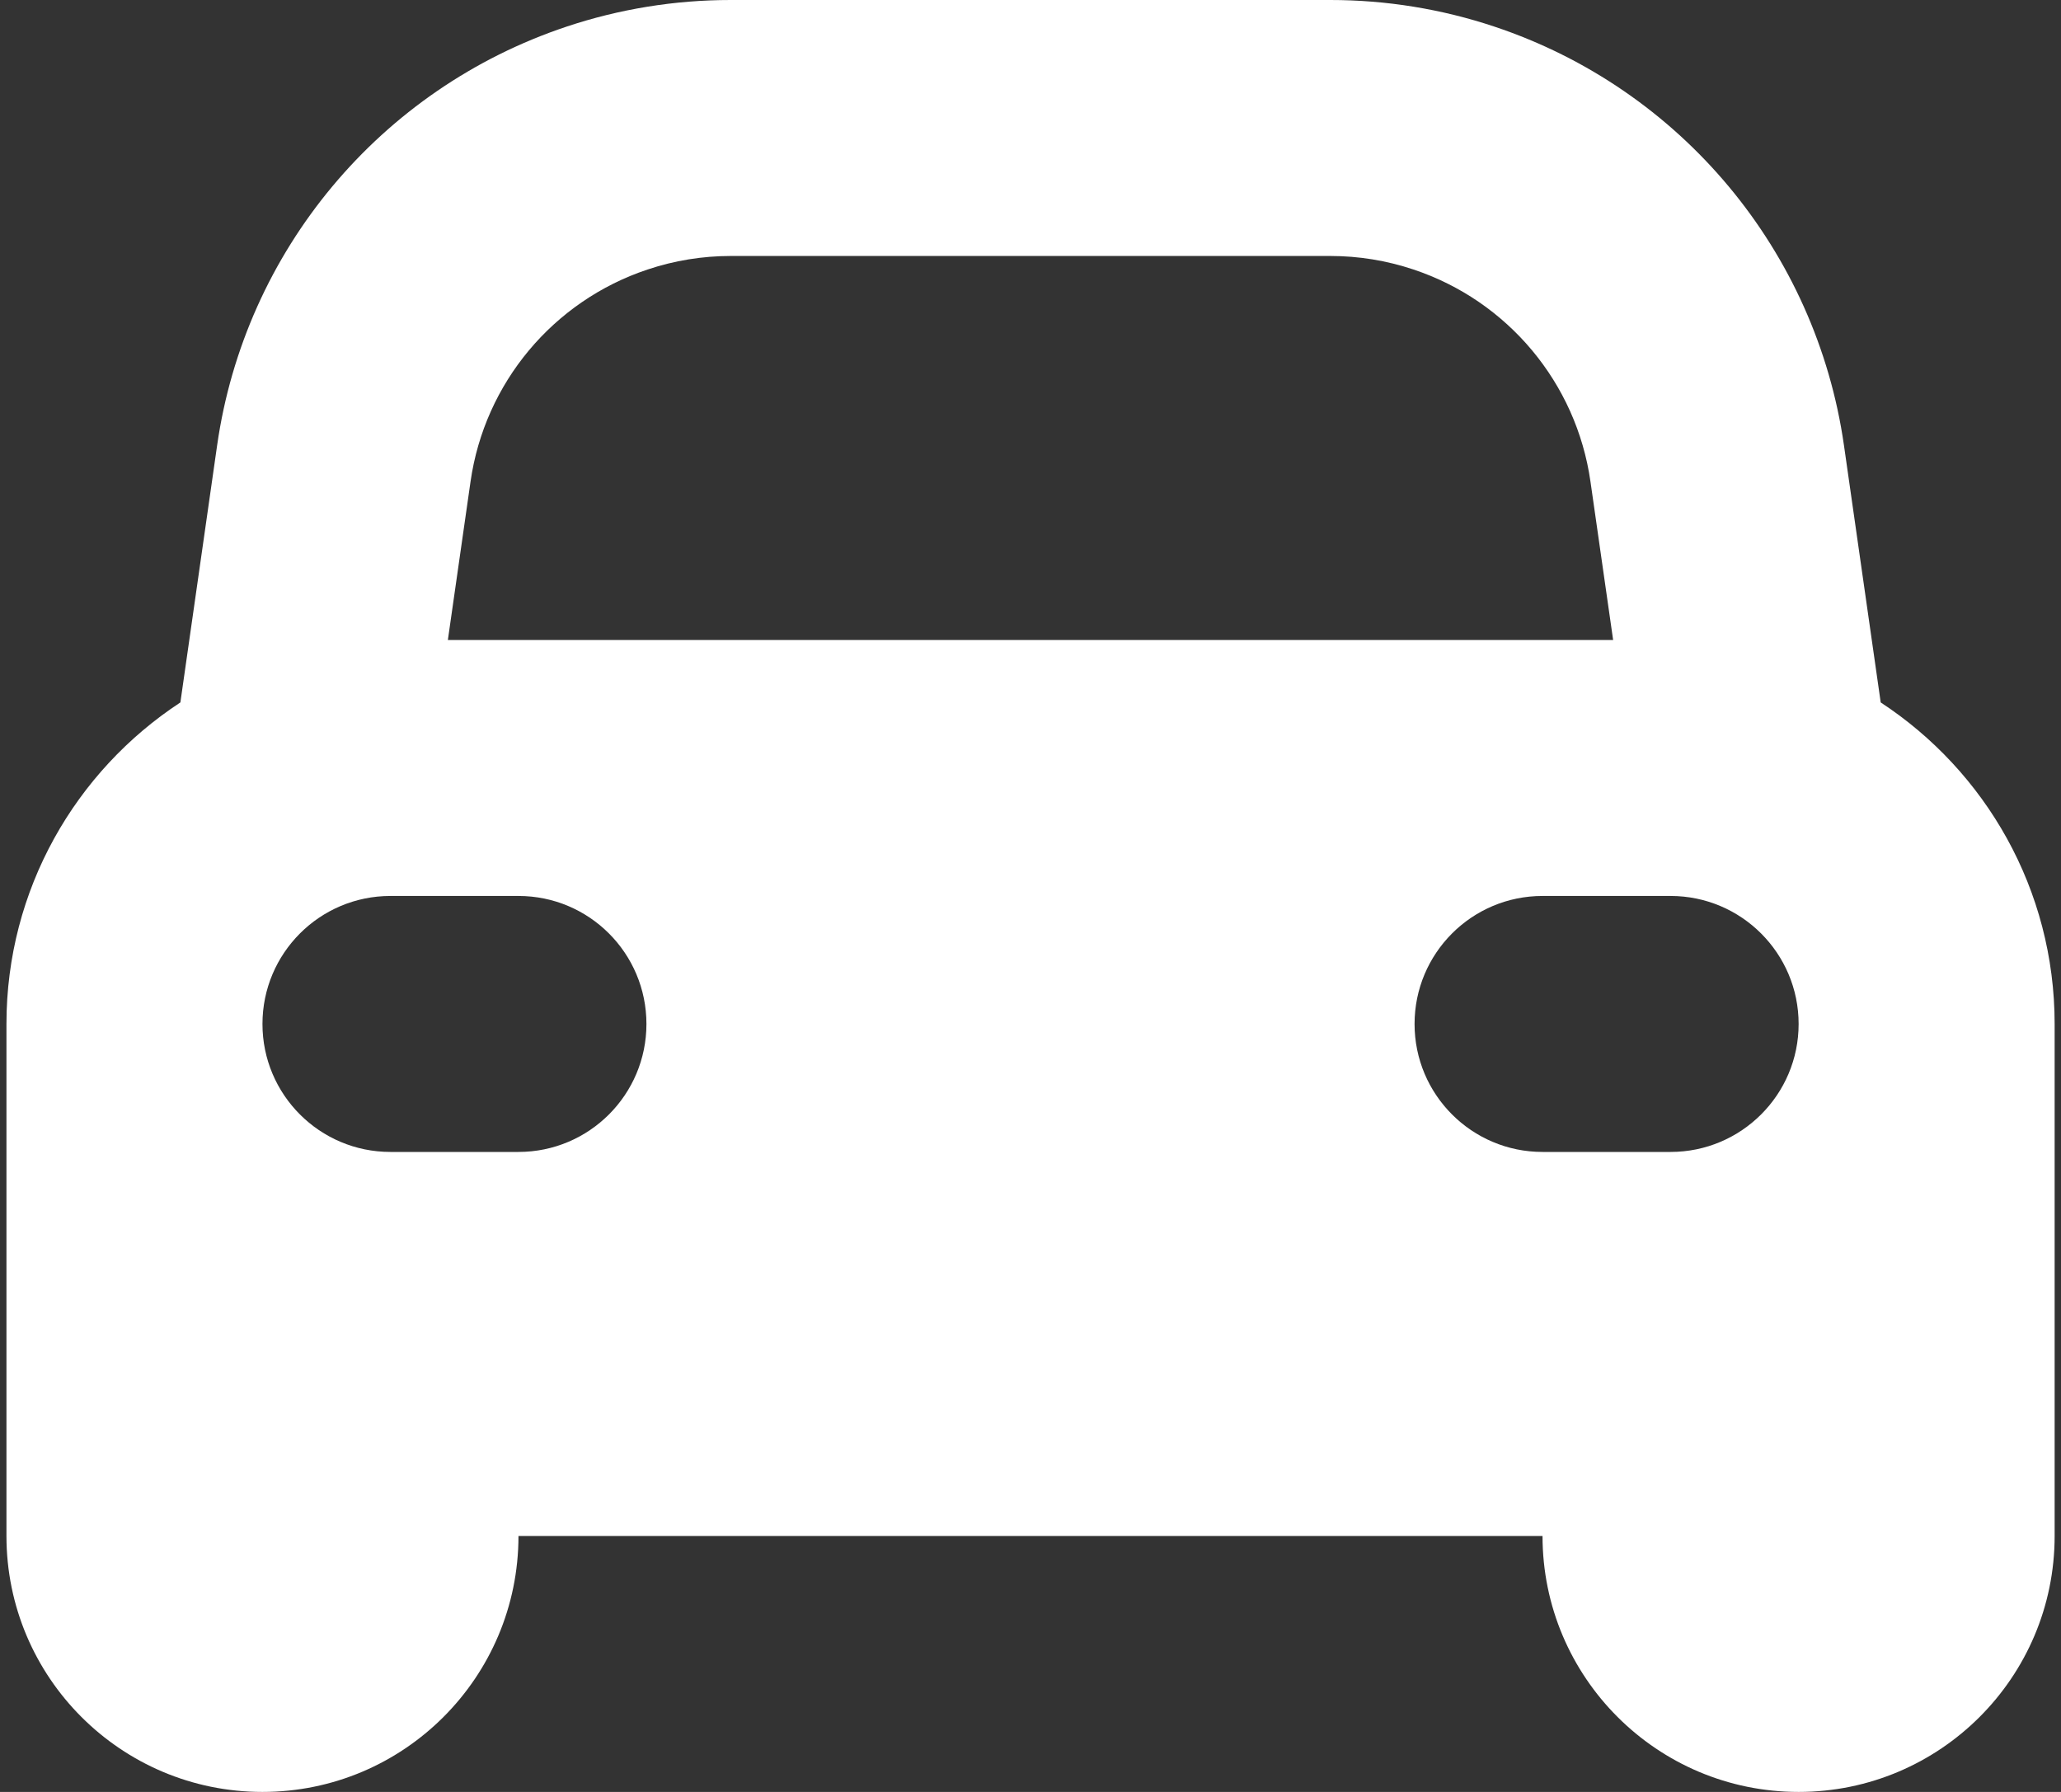 <?xml version="1.0" encoding="UTF-8"?>
<svg xmlns="http://www.w3.org/2000/svg" width="23" height="20" viewBox="0 0 23 20" fill="none">
  <rect x="0" y="0" width="23" height="20" fill="#333333" stroke="none"/>
  <path fill-rule="evenodd" clip-rule="evenodd" d="M14.846 2.857H8.154C7.839 2.857 7.526 2.908 7.227 3.008C6.173 3.359 5.408 4.275 5.251 5.375L4.998 7.143H18.002L17.749 5.375C17.592 4.275 16.827 3.359 15.774 3.008C15.475 2.908 15.162 2.857 14.846 2.857ZM2.423 4.971L2.013 7.84C0.844 8.606 0.072 9.927 0.072 11.429V14.286V17.143C0.072 18.721 1.351 20 2.929 20C4.507 20 5.786 18.721 5.786 17.143H17.214C17.214 18.721 18.494 20 20.072 20C21.649 20 22.929 18.721 22.929 17.143V14.286V11.429C22.929 9.927 22.157 8.606 20.988 7.84L20.578 4.971C20.267 2.8 18.757 0.991 16.677 0.297C16.087 0.1 15.469 0 14.846 0H8.154C7.532 0 6.913 0.1 6.323 0.297C4.243 0.991 2.733 2.8 2.423 4.971ZM2.929 11.429C2.929 10.64 3.568 10 4.357 10H5.786C6.575 10 7.214 10.64 7.214 11.429C7.214 12.217 6.575 12.857 5.786 12.857H4.357C3.568 12.857 2.929 12.217 2.929 11.429ZM15.786 11.429C15.786 10.64 16.425 10 17.214 10H18.643C19.432 10 20.072 10.64 20.072 11.429C20.072 12.217 19.432 12.857 18.643 12.857H17.214C16.425 12.857 15.786 12.217 15.786 11.429Z" fill="white"></path>
</svg>
